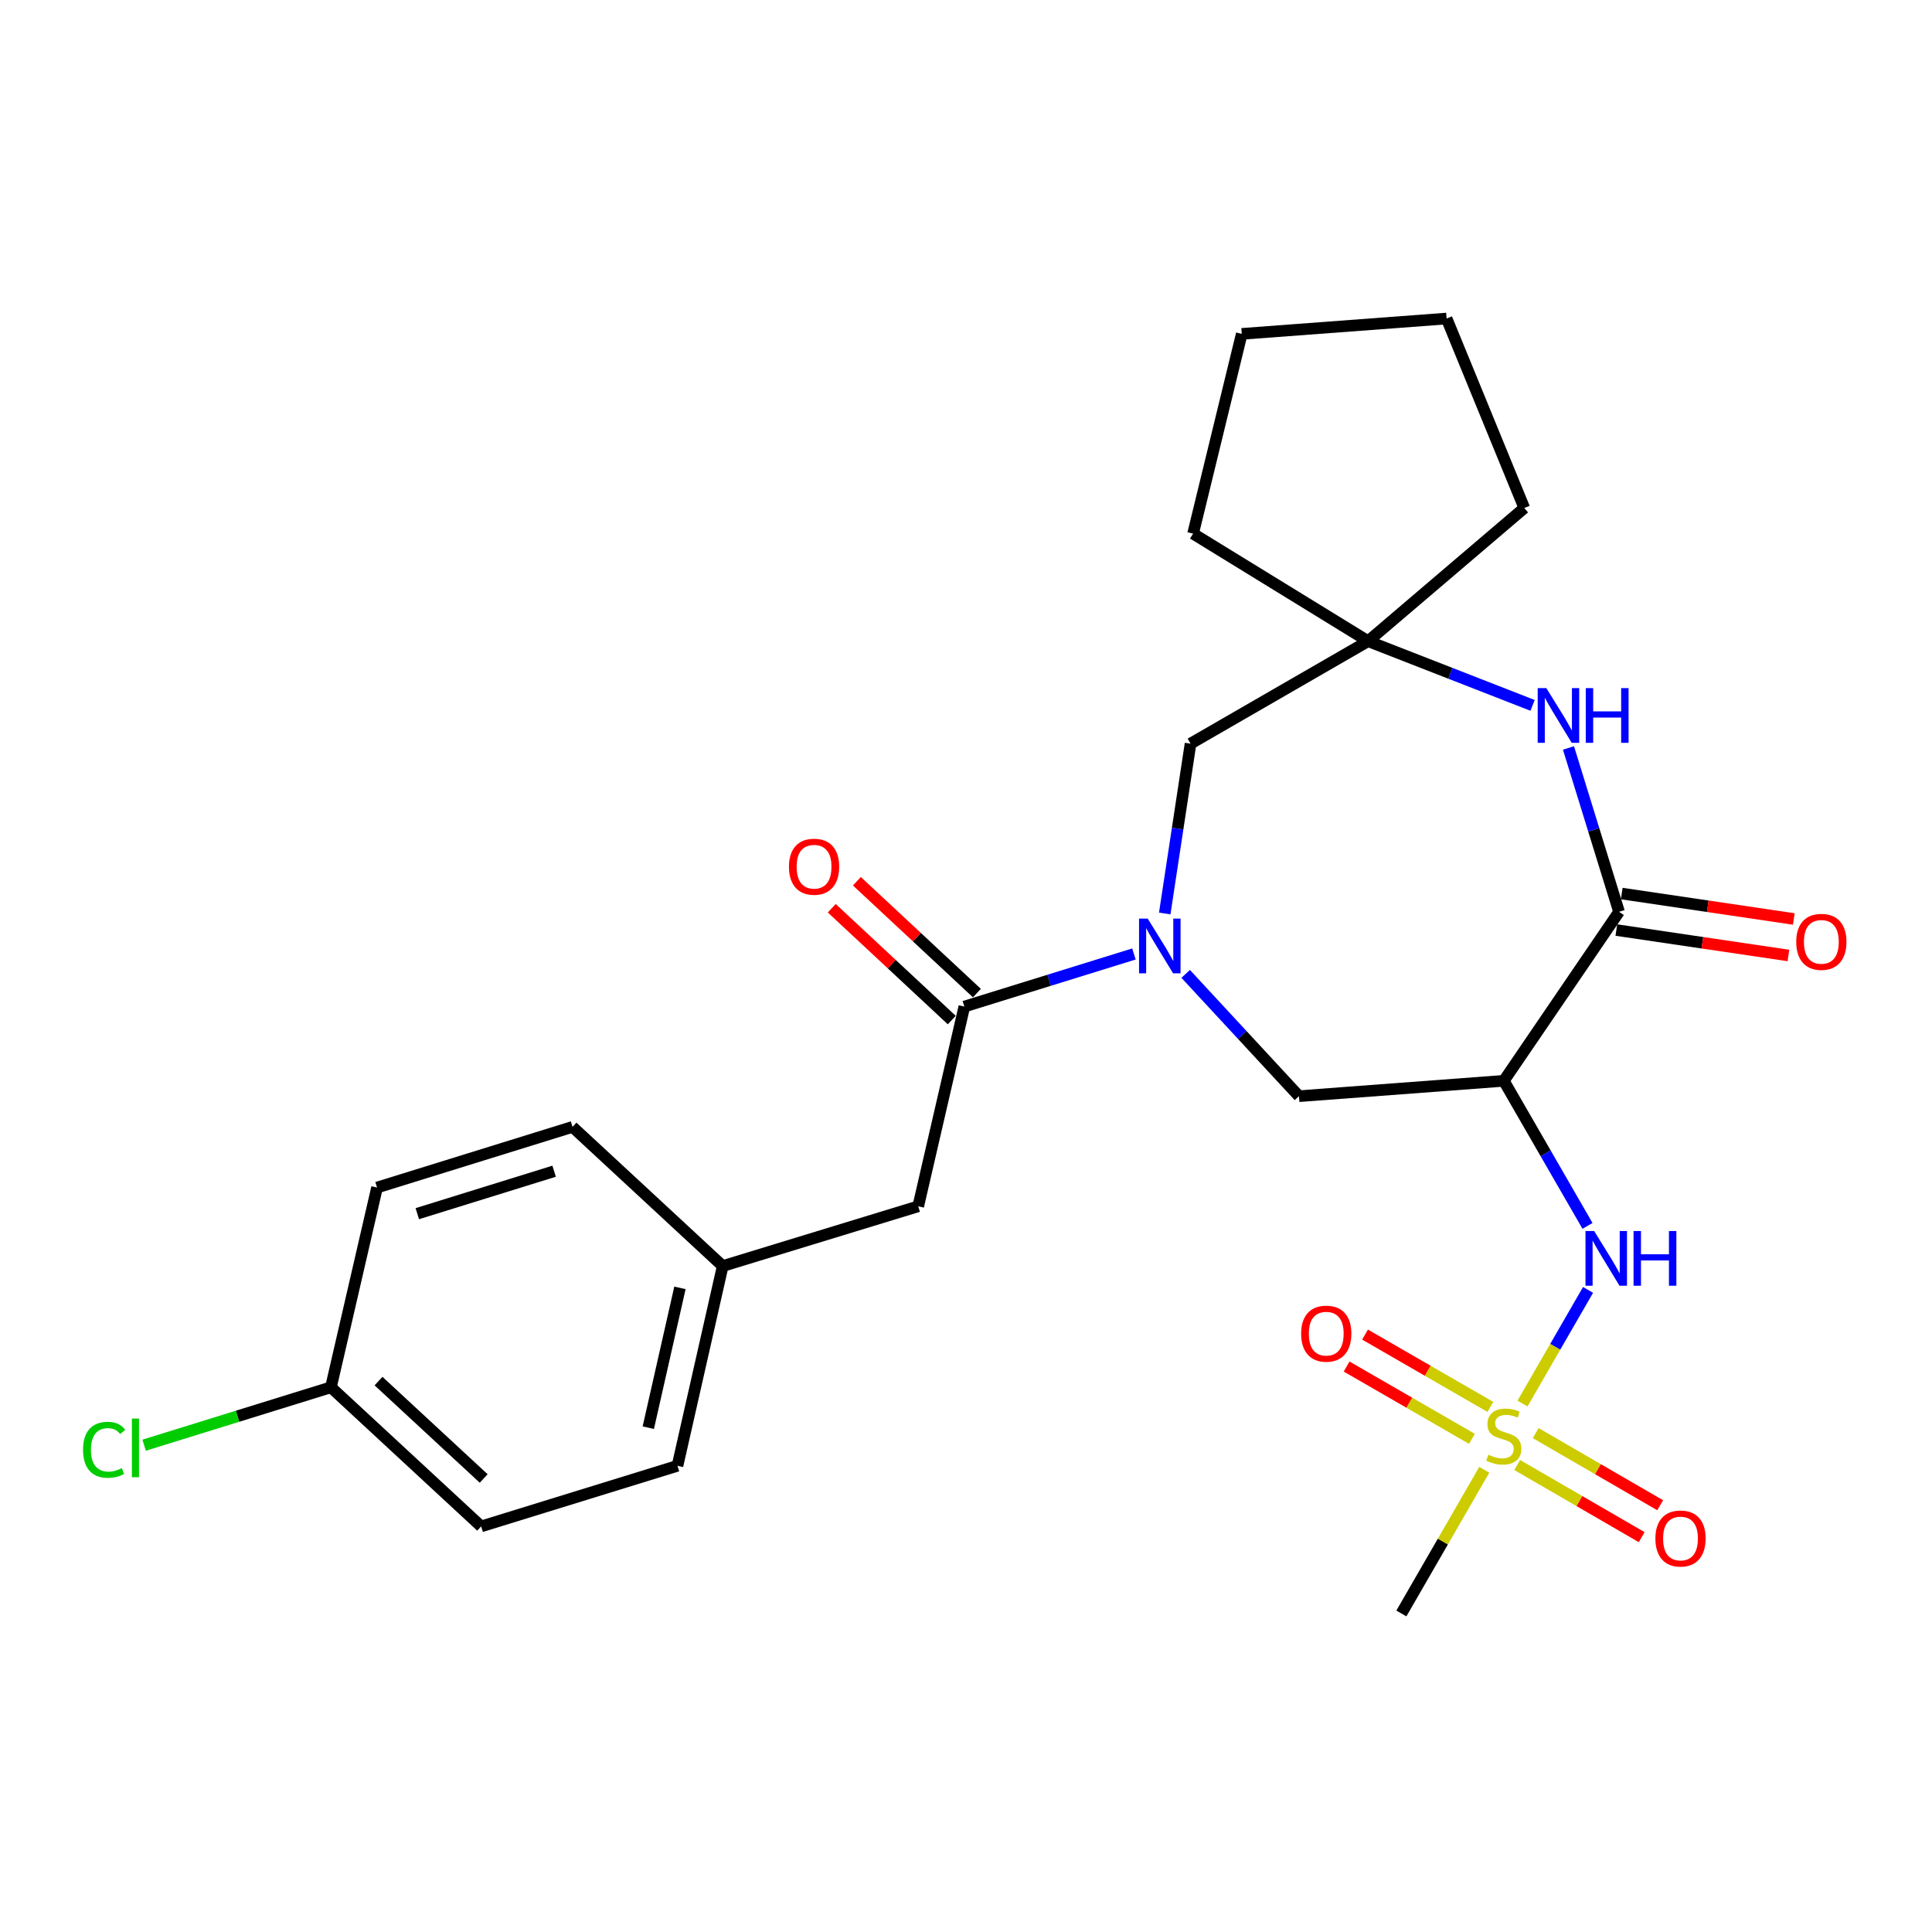 <?xml version='1.0' encoding='iso-8859-1'?>
<svg version='1.1' baseProfile='full'
              xmlns='http://www.w3.org/2000/svg'
                      xmlns:rdkit='http://www.rdkit.org/xml'
                      xmlns:xlink='http://www.w3.org/1999/xlink'
                  xml:space='preserve'
width='1000px' height='1000px' viewBox='0 0 1000 1000'>
<!-- END OF HEADER -->
<rect style='opacity:1.0;fill:#FFFFFF;stroke:none' width='1000' height='1000' x='0' y='0'> </rect>
<path class='bond-5' d='M 788.046,726.468 L 805.007,697.064' style='fill:none;fill-rule:evenodd;stroke:#CCCC00;stroke-width:6px;stroke-linecap:butt;stroke-linejoin:miter;stroke-opacity:1' />
<path class='bond-5' d='M 805.007,697.064 L 821.968,667.659' style='fill:none;fill-rule:evenodd;stroke:#0000FF;stroke-width:6px;stroke-linecap:butt;stroke-linejoin:miter;stroke-opacity:1' />
<path class='bond-9' d='M 785.308,758.294 L 817.521,776.964' style='fill:none;fill-rule:evenodd;stroke:#CCCC00;stroke-width:6px;stroke-linecap:butt;stroke-linejoin:miter;stroke-opacity:1' />
<path class='bond-9' d='M 817.521,776.964 L 849.735,795.634' style='fill:none;fill-rule:evenodd;stroke:#FF0000;stroke-width:6px;stroke-linecap:butt;stroke-linejoin:miter;stroke-opacity:1' />
<path class='bond-9' d='M 794.881,741.775 L 827.095,760.445' style='fill:none;fill-rule:evenodd;stroke:#CCCC00;stroke-width:6px;stroke-linecap:butt;stroke-linejoin:miter;stroke-opacity:1' />
<path class='bond-9' d='M 827.095,760.445 L 859.309,779.115' style='fill:none;fill-rule:evenodd;stroke:#FF0000;stroke-width:6px;stroke-linecap:butt;stroke-linejoin:miter;stroke-opacity:1' />
<path class='bond-10' d='M 771.41,728.203 L 738.978,709.493' style='fill:none;fill-rule:evenodd;stroke:#CCCC00;stroke-width:6px;stroke-linecap:butt;stroke-linejoin:miter;stroke-opacity:1' />
<path class='bond-10' d='M 738.978,709.493 L 706.546,690.782' style='fill:none;fill-rule:evenodd;stroke:#FF0000;stroke-width:6px;stroke-linecap:butt;stroke-linejoin:miter;stroke-opacity:1' />
<path class='bond-10' d='M 761.869,744.741 L 729.437,726.03' style='fill:none;fill-rule:evenodd;stroke:#CCCC00;stroke-width:6px;stroke-linecap:butt;stroke-linejoin:miter;stroke-opacity:1' />
<path class='bond-10' d='M 729.437,726.03 L 697.005,707.32' style='fill:none;fill-rule:evenodd;stroke:#FF0000;stroke-width:6px;stroke-linecap:butt;stroke-linejoin:miter;stroke-opacity:1' />
<path class='bond-15' d='M 768.255,760.773 L 746.801,797.951' style='fill:none;fill-rule:evenodd;stroke:#CCCC00;stroke-width:6px;stroke-linecap:butt;stroke-linejoin:miter;stroke-opacity:1' />
<path class='bond-15' d='M 746.801,797.951 L 725.347,835.13' style='fill:none;fill-rule:evenodd;stroke:#000000;stroke-width:6px;stroke-linecap:butt;stroke-linejoin:miter;stroke-opacity:1' />
<path class='bond-0' d='M 613.701,504.081 L 643.023,535.734' style='fill:none;fill-rule:evenodd;stroke:#0000FF;stroke-width:6px;stroke-linecap:butt;stroke-linejoin:miter;stroke-opacity:1' />
<path class='bond-0' d='M 643.023,535.734 L 672.344,567.387' style='fill:none;fill-rule:evenodd;stroke:#000000;stroke-width:6px;stroke-linecap:butt;stroke-linejoin:miter;stroke-opacity:1' />
<path class='bond-4' d='M 586.923,493.778 L 543.032,507.39' style='fill:none;fill-rule:evenodd;stroke:#0000FF;stroke-width:6px;stroke-linecap:butt;stroke-linejoin:miter;stroke-opacity:1' />
<path class='bond-4' d='M 543.032,507.39 L 499.141,521.002' style='fill:none;fill-rule:evenodd;stroke:#000000;stroke-width:6px;stroke-linecap:butt;stroke-linejoin:miter;stroke-opacity:1' />
<path class='bond-8' d='M 602.865,472.818 L 609.544,428.866' style='fill:none;fill-rule:evenodd;stroke:#0000FF;stroke-width:6px;stroke-linecap:butt;stroke-linejoin:miter;stroke-opacity:1' />
<path class='bond-8' d='M 609.544,428.866 L 616.222,384.914' style='fill:none;fill-rule:evenodd;stroke:#000000;stroke-width:6px;stroke-linecap:butt;stroke-linejoin:miter;stroke-opacity:1' />
<path class='bond-1' d='M 778.372,559.431 L 800.03,596.975' style='fill:none;fill-rule:evenodd;stroke:#000000;stroke-width:6px;stroke-linecap:butt;stroke-linejoin:miter;stroke-opacity:1' />
<path class='bond-1' d='M 800.03,596.975 L 821.687,634.518' style='fill:none;fill-rule:evenodd;stroke:#0000FF;stroke-width:6px;stroke-linecap:butt;stroke-linejoin:miter;stroke-opacity:1' />
<path class='bond-2' d='M 778.372,559.431 L 838.015,471.944' style='fill:none;fill-rule:evenodd;stroke:#000000;stroke-width:6px;stroke-linecap:butt;stroke-linejoin:miter;stroke-opacity:1' />
<path class='bond-6' d='M 778.372,559.431 L 672.344,567.387' style='fill:none;fill-rule:evenodd;stroke:#000000;stroke-width:6px;stroke-linecap:butt;stroke-linejoin:miter;stroke-opacity:1' />
<path class='bond-3' d='M 838.015,471.944 L 824.928,429.546' style='fill:none;fill-rule:evenodd;stroke:#000000;stroke-width:6px;stroke-linecap:butt;stroke-linejoin:miter;stroke-opacity:1' />
<path class='bond-3' d='M 824.928,429.546 L 811.842,387.148' style='fill:none;fill-rule:evenodd;stroke:#0000FF;stroke-width:6px;stroke-linecap:butt;stroke-linejoin:miter;stroke-opacity:1' />
<path class='bond-12' d='M 836.62,481.388 L 881.153,487.97' style='fill:none;fill-rule:evenodd;stroke:#000000;stroke-width:6px;stroke-linecap:butt;stroke-linejoin:miter;stroke-opacity:1' />
<path class='bond-12' d='M 881.153,487.97 L 925.686,494.551' style='fill:none;fill-rule:evenodd;stroke:#FF0000;stroke-width:6px;stroke-linecap:butt;stroke-linejoin:miter;stroke-opacity:1' />
<path class='bond-12' d='M 839.411,462.501 L 883.944,469.082' style='fill:none;fill-rule:evenodd;stroke:#000000;stroke-width:6px;stroke-linecap:butt;stroke-linejoin:miter;stroke-opacity:1' />
<path class='bond-12' d='M 883.944,469.082 L 928.477,475.664' style='fill:none;fill-rule:evenodd;stroke:#FF0000;stroke-width:6px;stroke-linecap:butt;stroke-linejoin:miter;stroke-opacity:1' />
<path class='bond-7' d='M 793.266,365.106 L 750.694,348.492' style='fill:none;fill-rule:evenodd;stroke:#0000FF;stroke-width:6px;stroke-linecap:butt;stroke-linejoin:miter;stroke-opacity:1' />
<path class='bond-7' d='M 750.694,348.492 L 708.121,331.878' style='fill:none;fill-rule:evenodd;stroke:#000000;stroke-width:6px;stroke-linecap:butt;stroke-linejoin:miter;stroke-opacity:1' />
<path class='bond-11' d='M 499.141,521.002 L 475.275,624.378' style='fill:none;fill-rule:evenodd;stroke:#000000;stroke-width:6px;stroke-linecap:butt;stroke-linejoin:miter;stroke-opacity:1' />
<path class='bond-13' d='M 505.649,514.018 L 474.588,485.074' style='fill:none;fill-rule:evenodd;stroke:#000000;stroke-width:6px;stroke-linecap:butt;stroke-linejoin:miter;stroke-opacity:1' />
<path class='bond-13' d='M 474.588,485.074 L 443.526,456.13' style='fill:none;fill-rule:evenodd;stroke:#FF0000;stroke-width:6px;stroke-linecap:butt;stroke-linejoin:miter;stroke-opacity:1' />
<path class='bond-13' d='M 492.633,527.986 L 461.572,499.042' style='fill:none;fill-rule:evenodd;stroke:#000000;stroke-width:6px;stroke-linecap:butt;stroke-linejoin:miter;stroke-opacity:1' />
<path class='bond-13' d='M 461.572,499.042 L 430.51,470.098' style='fill:none;fill-rule:evenodd;stroke:#FF0000;stroke-width:6px;stroke-linecap:butt;stroke-linejoin:miter;stroke-opacity:1' />
<path class='bond-22' d='M 708.121,331.878 L 617.537,276.213' style='fill:none;fill-rule:evenodd;stroke:#000000;stroke-width:6px;stroke-linecap:butt;stroke-linejoin:miter;stroke-opacity:1' />
<path class='bond-23' d='M 708.121,331.878 L 788.968,262.943' style='fill:none;fill-rule:evenodd;stroke:#000000;stroke-width:6px;stroke-linecap:butt;stroke-linejoin:miter;stroke-opacity:1' />
<path class='bond-26' d='M 708.121,331.878 L 616.222,384.914' style='fill:none;fill-rule:evenodd;stroke:#000000;stroke-width:6px;stroke-linecap:butt;stroke-linejoin:miter;stroke-opacity:1' />
<path class='bond-14' d='M 475.275,624.378 L 374.074,655.308' style='fill:none;fill-rule:evenodd;stroke:#000000;stroke-width:6px;stroke-linecap:butt;stroke-linejoin:miter;stroke-opacity:1' />
<path class='bond-18' d='M 374.074,655.308 L 296.335,583.276' style='fill:none;fill-rule:evenodd;stroke:#000000;stroke-width:6px;stroke-linecap:butt;stroke-linejoin:miter;stroke-opacity:1' />
<path class='bond-19' d='M 374.074,655.308 L 350.664,758.695' style='fill:none;fill-rule:evenodd;stroke:#000000;stroke-width:6px;stroke-linecap:butt;stroke-linejoin:miter;stroke-opacity:1' />
<path class='bond-19' d='M 351.941,666.6 L 335.554,738.971' style='fill:none;fill-rule:evenodd;stroke:#000000;stroke-width:6px;stroke-linecap:butt;stroke-linejoin:miter;stroke-opacity:1' />
<path class='bond-16' d='M 171.288,718.06 L 249.048,790.071' style='fill:none;fill-rule:evenodd;stroke:#000000;stroke-width:6px;stroke-linecap:butt;stroke-linejoin:miter;stroke-opacity:1' />
<path class='bond-16' d='M 195.925,714.853 L 250.357,765.261' style='fill:none;fill-rule:evenodd;stroke:#000000;stroke-width:6px;stroke-linecap:butt;stroke-linejoin:miter;stroke-opacity:1' />
<path class='bond-17' d='M 171.288,718.06 L 122.942,733.047' style='fill:none;fill-rule:evenodd;stroke:#000000;stroke-width:6px;stroke-linecap:butt;stroke-linejoin:miter;stroke-opacity:1' />
<path class='bond-17' d='M 122.942,733.047 L 74.596,748.033' style='fill:none;fill-rule:evenodd;stroke:#00CC00;stroke-width:6px;stroke-linecap:butt;stroke-linejoin:miter;stroke-opacity:1' />
<path class='bond-28' d='M 171.288,718.06 L 195.154,614.673' style='fill:none;fill-rule:evenodd;stroke:#000000;stroke-width:6px;stroke-linecap:butt;stroke-linejoin:miter;stroke-opacity:1' />
<path class='bond-21' d='M 296.335,583.276 L 195.154,614.673' style='fill:none;fill-rule:evenodd;stroke:#000000;stroke-width:6px;stroke-linecap:butt;stroke-linejoin:miter;stroke-opacity:1' />
<path class='bond-21' d='M 286.816,606.22 L 215.99,628.198' style='fill:none;fill-rule:evenodd;stroke:#000000;stroke-width:6px;stroke-linecap:butt;stroke-linejoin:miter;stroke-opacity:1' />
<path class='bond-20' d='M 350.664,758.695 L 249.048,790.071' style='fill:none;fill-rule:evenodd;stroke:#000000;stroke-width:6px;stroke-linecap:butt;stroke-linejoin:miter;stroke-opacity:1' />
<path class='bond-25' d='M 617.537,276.213 L 642.729,172.815' style='fill:none;fill-rule:evenodd;stroke:#000000;stroke-width:6px;stroke-linecap:butt;stroke-linejoin:miter;stroke-opacity:1' />
<path class='bond-24' d='M 788.968,262.943 L 748.757,164.87' style='fill:none;fill-rule:evenodd;stroke:#000000;stroke-width:6px;stroke-linecap:butt;stroke-linejoin:miter;stroke-opacity:1' />
<path class='bond-27' d='M 748.757,164.87 L 642.729,172.815' style='fill:none;fill-rule:evenodd;stroke:#000000;stroke-width:6px;stroke-linecap:butt;stroke-linejoin:miter;stroke-opacity:1' />
<path  class='atom-0' d='M 770.372 752.961
Q 770.692 753.081, 772.012 753.641
Q 773.332 754.201, 774.772 754.561
Q 776.252 754.881, 777.692 754.881
Q 780.372 754.881, 781.932 753.601
Q 783.492 752.281, 783.492 750.001
Q 783.492 748.441, 782.692 747.481
Q 781.932 746.521, 780.732 746.001
Q 779.532 745.481, 777.532 744.881
Q 775.012 744.121, 773.492 743.401
Q 772.012 742.681, 770.932 741.161
Q 769.892 739.641, 769.892 737.081
Q 769.892 733.521, 772.292 731.321
Q 774.732 729.121, 779.532 729.121
Q 782.812 729.121, 786.532 730.681
L 785.612 733.761
Q 782.212 732.361, 779.652 732.361
Q 776.892 732.361, 775.372 733.521
Q 773.852 734.641, 773.892 736.601
Q 773.892 738.121, 774.652 739.041
Q 775.452 739.961, 776.572 740.481
Q 777.732 741.001, 779.652 741.601
Q 782.212 742.401, 783.732 743.201
Q 785.252 744.001, 786.332 745.641
Q 787.452 747.241, 787.452 750.001
Q 787.452 753.921, 784.812 756.041
Q 782.212 758.121, 777.852 758.121
Q 775.332 758.121, 773.412 757.561
Q 771.532 757.041, 769.292 756.121
L 770.372 752.961
' fill='#CCCC00'/>
<path  class='atom-1' d='M 594.051 475.466
L 603.331 490.466
Q 604.251 491.946, 605.731 494.626
Q 607.211 497.306, 607.291 497.466
L 607.291 475.466
L 611.051 475.466
L 611.051 503.786
L 607.171 503.786
L 597.211 487.386
Q 596.051 485.466, 594.811 483.266
Q 593.611 481.066, 593.251 480.386
L 593.251 503.786
L 589.571 503.786
L 589.571 475.466
L 594.051 475.466
' fill='#0000FF'/>
<path  class='atom-4' d='M 800.39 356.169
L 809.67 371.169
Q 810.59 372.649, 812.07 375.329
Q 813.55 378.009, 813.63 378.169
L 813.63 356.169
L 817.39 356.169
L 817.39 384.489
L 813.51 384.489
L 803.55 368.089
Q 802.39 366.169, 801.15 363.969
Q 799.95 361.769, 799.59 361.089
L 799.59 384.489
L 795.91 384.489
L 795.91 356.169
L 800.39 356.169
' fill='#0000FF'/>
<path  class='atom-4' d='M 820.79 356.169
L 824.63 356.169
L 824.63 368.209
L 839.11 368.209
L 839.11 356.169
L 842.95 356.169
L 842.95 384.489
L 839.11 384.489
L 839.11 371.409
L 824.63 371.409
L 824.63 384.489
L 820.79 384.489
L 820.79 356.169
' fill='#0000FF'/>
<path  class='atom-6' d='M 825.126 637.171
L 834.406 652.171
Q 835.326 653.651, 836.806 656.331
Q 838.286 659.011, 838.366 659.171
L 838.366 637.171
L 842.126 637.171
L 842.126 665.491
L 838.246 665.491
L 828.286 649.091
Q 827.126 647.171, 825.886 644.971
Q 824.686 642.771, 824.326 642.091
L 824.326 665.491
L 820.646 665.491
L 820.646 637.171
L 825.126 637.171
' fill='#0000FF'/>
<path  class='atom-6' d='M 845.526 637.171
L 849.366 637.171
L 849.366 649.211
L 863.846 649.211
L 863.846 637.171
L 867.686 637.171
L 867.686 665.491
L 863.846 665.491
L 863.846 652.411
L 849.366 652.411
L 849.366 665.491
L 845.526 665.491
L 845.526 637.171
' fill='#0000FF'/>
<path  class='atom-10' d='M 856.826 796.324
Q 856.826 789.524, 860.186 785.724
Q 863.546 781.924, 869.826 781.924
Q 876.106 781.924, 879.466 785.724
Q 882.826 789.524, 882.826 796.324
Q 882.826 803.204, 879.426 807.124
Q 876.026 811.004, 869.826 811.004
Q 863.586 811.004, 860.186 807.124
Q 856.826 803.244, 856.826 796.324
M 869.826 807.804
Q 874.146 807.804, 876.466 804.924
Q 878.826 802.004, 878.826 796.324
Q 878.826 790.764, 876.466 787.964
Q 874.146 785.124, 869.826 785.124
Q 865.506 785.124, 863.146 787.924
Q 860.826 790.724, 860.826 796.324
Q 860.826 802.044, 863.146 804.924
Q 865.506 807.804, 869.826 807.804
' fill='#FF0000'/>
<path  class='atom-11' d='M 673.462 690.296
Q 673.462 683.496, 676.822 679.696
Q 680.182 675.896, 686.462 675.896
Q 692.742 675.896, 696.102 679.696
Q 699.462 683.496, 699.462 690.296
Q 699.462 697.176, 696.062 701.096
Q 692.662 704.976, 686.462 704.976
Q 680.222 704.976, 676.822 701.096
Q 673.462 697.216, 673.462 690.296
M 686.462 701.776
Q 690.782 701.776, 693.102 698.896
Q 695.462 695.976, 695.462 690.296
Q 695.462 684.736, 693.102 681.936
Q 690.782 679.096, 686.462 679.096
Q 682.142 679.096, 679.782 681.896
Q 677.462 684.696, 677.462 690.296
Q 677.462 696.016, 679.782 698.896
Q 682.142 701.776, 686.462 701.776
' fill='#FF0000'/>
<path  class='atom-13' d='M 929.728 487.5
Q 929.728 480.7, 933.088 476.9
Q 936.448 473.1, 942.728 473.1
Q 949.008 473.1, 952.368 476.9
Q 955.728 480.7, 955.728 487.5
Q 955.728 494.38, 952.328 498.3
Q 948.928 502.18, 942.728 502.18
Q 936.488 502.18, 933.088 498.3
Q 929.728 494.42, 929.728 487.5
M 942.728 498.98
Q 947.048 498.98, 949.368 496.1
Q 951.728 493.18, 951.728 487.5
Q 951.728 481.94, 949.368 479.14
Q 947.048 476.3, 942.728 476.3
Q 938.408 476.3, 936.048 479.1
Q 933.728 481.9, 933.728 487.5
Q 933.728 493.22, 936.048 496.1
Q 938.408 498.98, 942.728 498.98
' fill='#FF0000'/>
<path  class='atom-14' d='M 408.36 448.604
Q 408.36 441.804, 411.72 438.004
Q 415.08 434.204, 421.36 434.204
Q 427.64 434.204, 431 438.004
Q 434.36 441.804, 434.36 448.604
Q 434.36 455.484, 430.96 459.404
Q 427.56 463.284, 421.36 463.284
Q 415.12 463.284, 411.72 459.404
Q 408.36 455.524, 408.36 448.604
M 421.36 460.084
Q 425.68 460.084, 428 457.204
Q 430.36 454.284, 430.36 448.604
Q 430.36 443.044, 428 440.244
Q 425.68 437.404, 421.36 437.404
Q 417.04 437.404, 414.68 440.204
Q 412.36 443.004, 412.36 448.604
Q 412.36 454.324, 414.68 457.204
Q 417.04 460.084, 421.36 460.084
' fill='#FF0000'/>
<path  class='atom-18' d='M 42.988 750.405
Q 42.988 743.365, 46.268 739.685
Q 49.588 735.965, 55.868 735.965
Q 61.708 735.965, 64.828 740.085
L 62.188 742.245
Q 59.908 739.245, 55.868 739.245
Q 51.588 739.245, 49.308 742.125
Q 47.068 744.965, 47.068 750.405
Q 47.068 756.005, 49.388 758.885
Q 51.748 761.765, 56.308 761.765
Q 59.428 761.765, 63.068 759.885
L 64.188 762.885
Q 62.708 763.845, 60.468 764.405
Q 58.228 764.965, 55.748 764.965
Q 49.588 764.965, 46.268 761.205
Q 42.988 757.445, 42.988 750.405
' fill='#00CC00'/>
<path  class='atom-18' d='M 68.268 734.245
L 71.948 734.245
L 71.948 764.605
L 68.268 764.605
L 68.268 734.245
' fill='#00CC00'/>
</svg>
